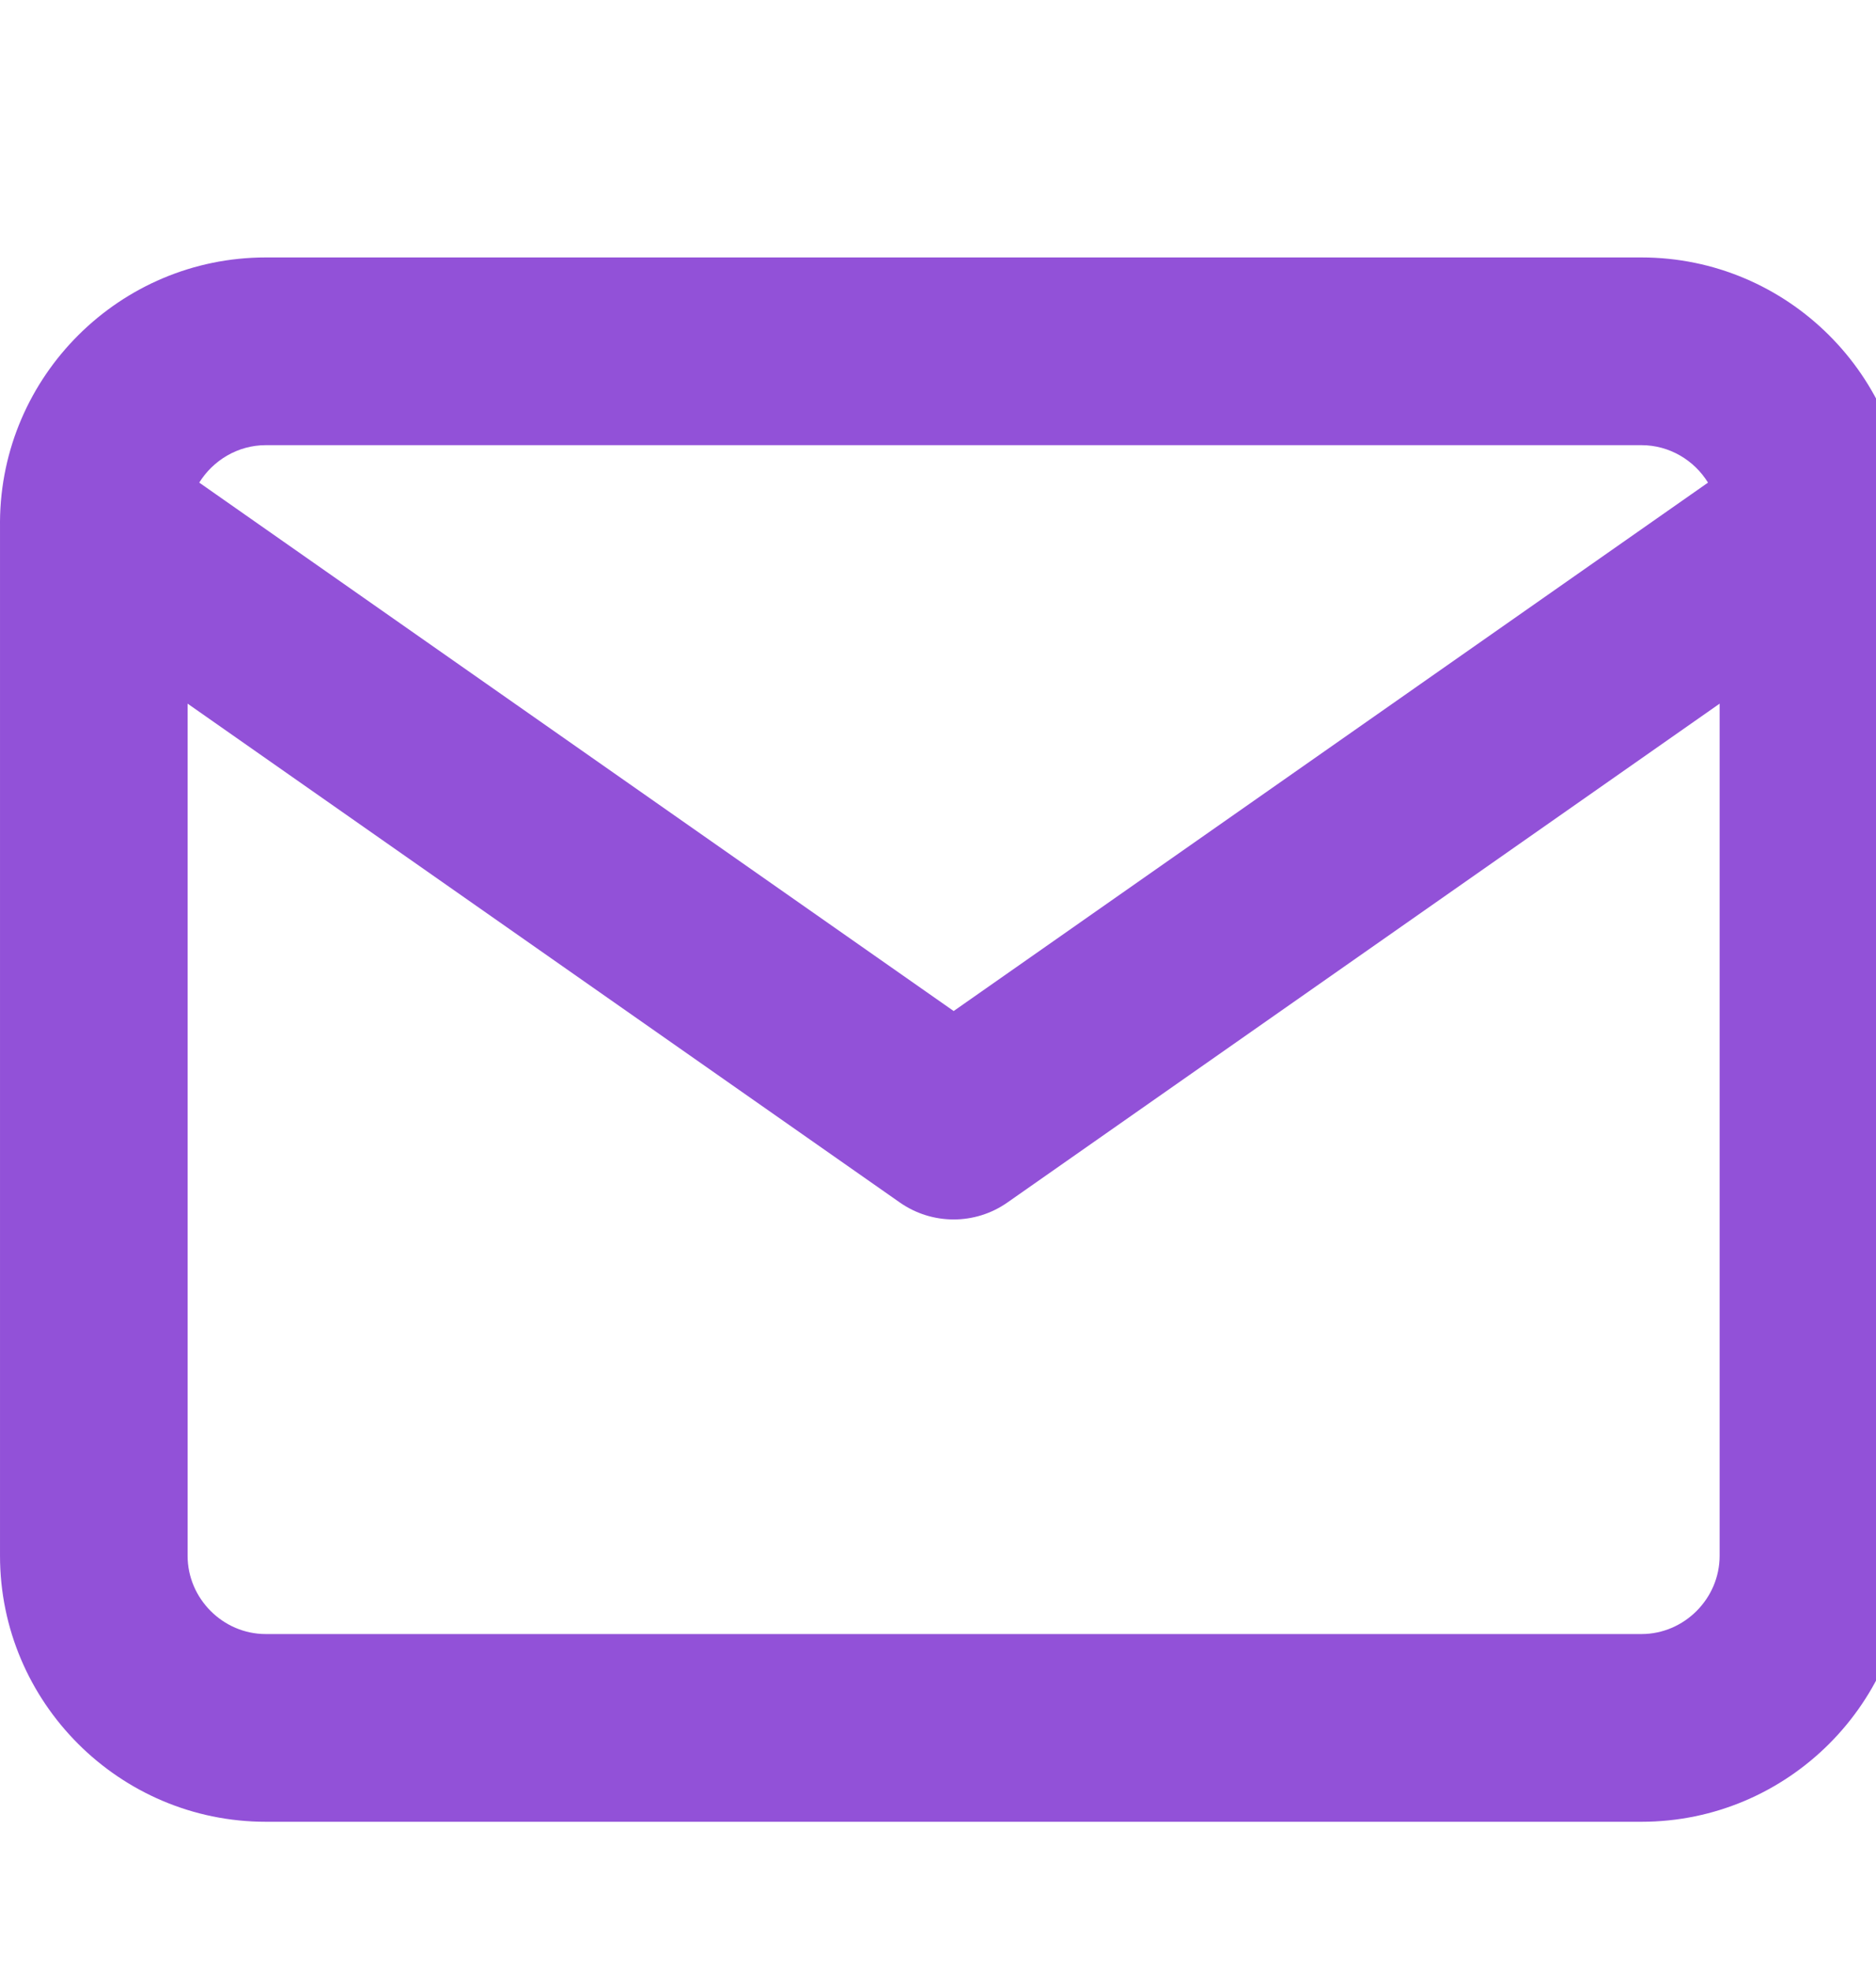 <svg width="20" height="21" viewBox="0 0 20 21" fill="none" xmlns="http://www.w3.org/2000/svg">
<g id="icon-interface--download" clip-path="url(#clip0_2202_3384)">
<path id="Union" fill-rule="evenodd" clip-rule="evenodd" d="M2.124 5.142C2.272 4.904 2.536 4.743 2.833 4.743H17.5C17.798 4.743 18.062 4.904 18.209 5.142L10.167 10.772L2.124 5.142ZM0 5.558C-2.65264e-05 5.568 -4.44337e-05 5.578 8.58624e-05 5.588V16.576C8.58624e-05 18.137 1.273 19.41 2.833 19.41H17.5C19.061 19.41 20.333 18.137 20.333 16.576V5.588C20.334 5.578 20.334 5.568 20.333 5.558C20.324 4.006 19.055 2.743 17.5 2.743H2.833C1.279 2.743 0.01 4.006 0 5.558ZM18.333 7.497V16.576C18.333 17.032 17.956 17.41 17.5 17.41H2.833C2.377 17.41 2 17.032 2 16.576V7.497L9.593 12.812C9.938 13.053 10.396 13.053 10.74 12.812L18.333 7.497Z" fill="#9251D8"/>
</g>
<defs>
<clipPath id="clip0_2202_3384">
<rect width="20" height="20" fill="white" transform="translate(0 0.743)"/>
</clipPath>
</defs>
</svg>
